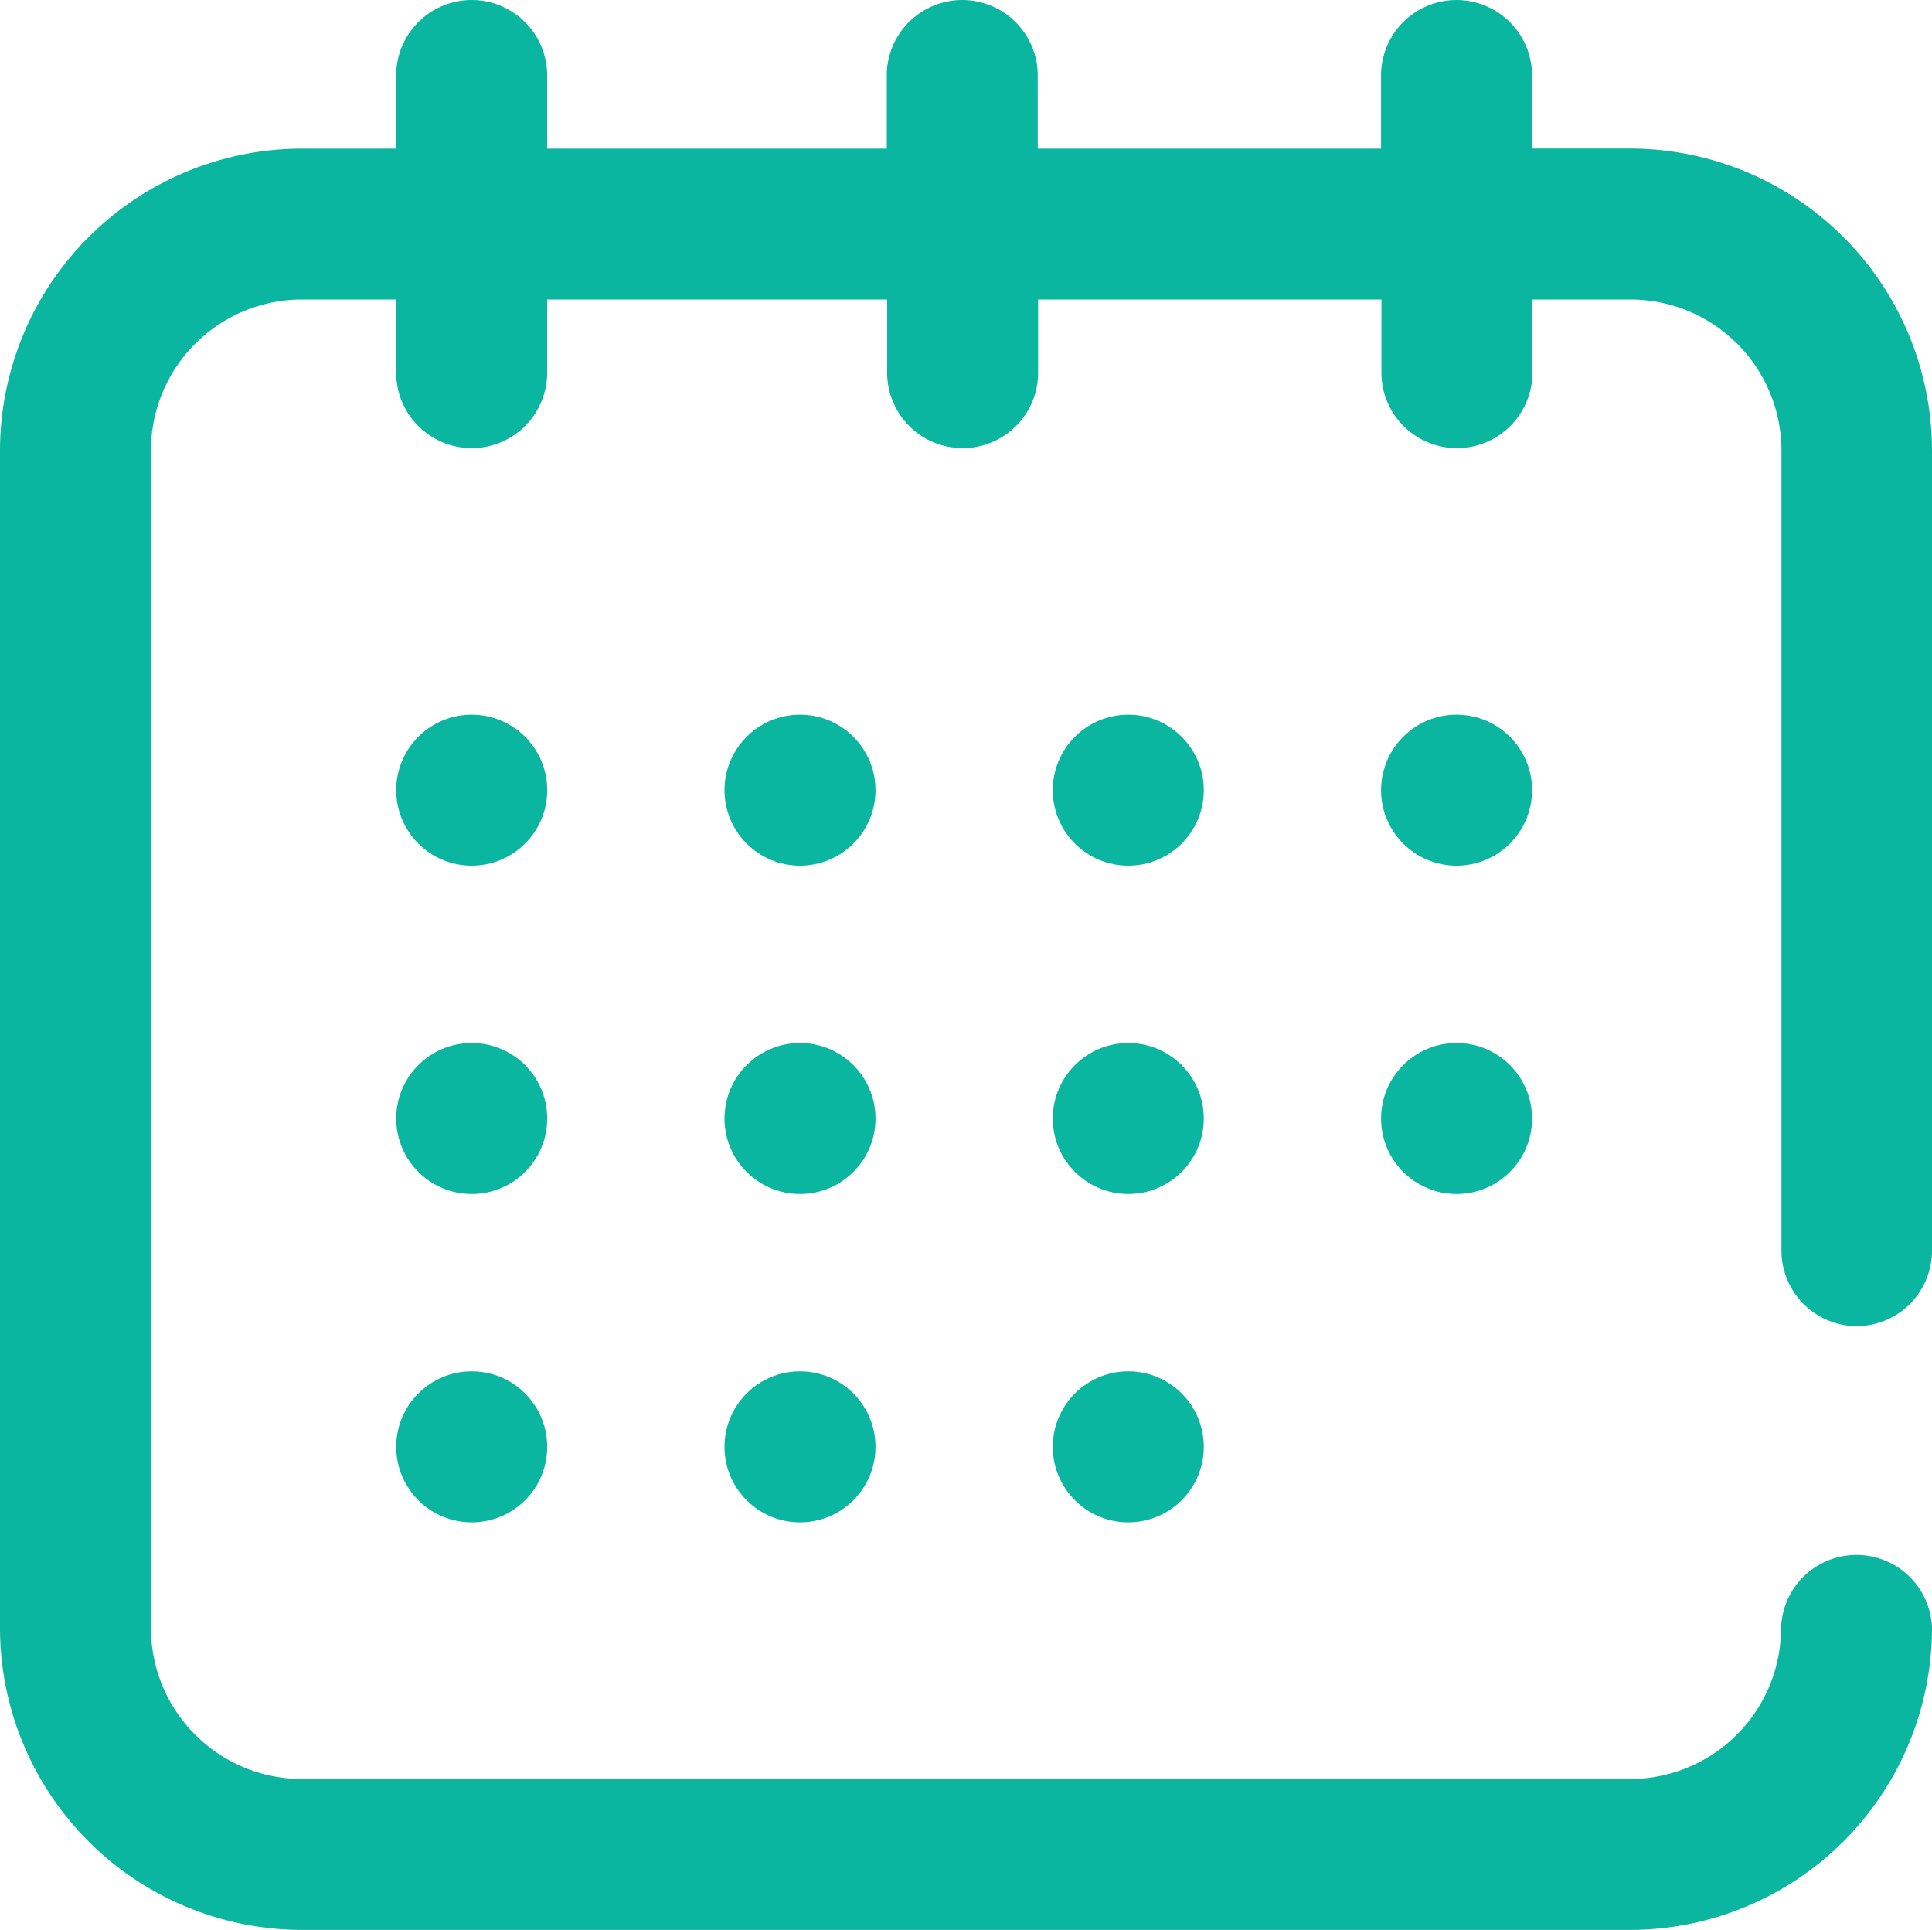 <svg xmlns="http://www.w3.org/2000/svg" width="25" height="24.969" viewBox="0 0 25 24.969">
  <g id="calendar_1_" data-name="calendar (1)" transform="translate(0 -0.031)">
    <g id="Group_14798" data-name="Group 14798">
      <g id="Group_14797" data-name="Group 14797">
        <path id="Path_19337" data-name="Path 19337" d="M24.023,17.188A.977.977,0,0,0,25,16.211V5.859a3.911,3.911,0,0,0-3.906-3.906h-1.27V.977a.977.977,0,0,0-1.953,0v.977H13.428V.977a.977.977,0,0,0-1.953,0v.977H7.08V.977a.977.977,0,0,0-1.953,0v.977H3.906A3.911,3.911,0,0,0,0,5.859V21.094A3.911,3.911,0,0,0,3.906,25H21.094A3.911,3.911,0,0,0,25,21.094a.977.977,0,0,0-1.953,0,1.955,1.955,0,0,1-1.953,1.953H3.906a1.955,1.955,0,0,1-1.953-1.953V5.859A1.955,1.955,0,0,1,3.906,3.906H5.127v.977a.977.977,0,0,0,1.953,0V3.906h4.4v.977a.977.977,0,0,0,1.953,0V3.906h4.443v.977a.977.977,0,0,0,1.953,0V3.906h1.27a1.955,1.955,0,0,1,1.953,1.953V16.211A.977.977,0,0,0,24.023,17.188Z" fill="#0ab69f"/>
      </g>
    </g>
    <g id="Group_14800" data-name="Group 14800" transform="translate(5.127 9.277)">
      <g id="Group_14799" data-name="Group 14799">
        <circle id="Ellipse_3385" data-name="Ellipse 3385" cx="0.977" cy="0.977" r="0.977" transform="translate(0 0)" fill="#0ab69f"/>
      </g>
    </g>
    <g id="Group_14802" data-name="Group 14802" transform="translate(13.623 9.277)">
      <g id="Group_14801" data-name="Group 14801">
        <circle id="Ellipse_3386" data-name="Ellipse 3386" cx="0.977" cy="0.977" r="0.977" transform="translate(0 0)" fill="#0ab69f"/>
      </g>
    </g>
    <g id="Group_14804" data-name="Group 14804" transform="translate(17.871 9.277)">
      <g id="Group_14803" data-name="Group 14803">
        <circle id="Ellipse_3387" data-name="Ellipse 3387" cx="0.977" cy="0.977" r="0.977" transform="translate(0 0)" fill="#0ab69f"/>
      </g>
    </g>
    <g id="Group_14806" data-name="Group 14806" transform="translate(5.127 13.525)">
      <g id="Group_14805" data-name="Group 14805">
        <circle id="Ellipse_3388" data-name="Ellipse 3388" cx="0.977" cy="0.977" r="0.977" transform="translate(0 0)" fill="#0ab69f"/>
      </g>
    </g>
    <g id="Group_14808" data-name="Group 14808" transform="translate(5.127 17.773)">
      <g id="Group_14807" data-name="Group 14807">
        <circle id="Ellipse_3389" data-name="Ellipse 3389" cx="0.977" cy="0.977" r="0.977" transform="translate(0 0)" fill="#0ab69f"/>
      </g>
    </g>
    <g id="Group_14810" data-name="Group 14810" transform="translate(9.375 9.277)">
      <g id="Group_14809" data-name="Group 14809">
        <circle id="Ellipse_3390" data-name="Ellipse 3390" cx="0.977" cy="0.977" r="0.977" transform="translate(0 0)" fill="#0ab69f"/>
      </g>
    </g>
    <g id="Group_14812" data-name="Group 14812" transform="translate(9.375 13.525)">
      <g id="Group_14811" data-name="Group 14811">
        <circle id="Ellipse_3391" data-name="Ellipse 3391" cx="0.977" cy="0.977" r="0.977" transform="translate(0 0)" fill="#0ab69f"/>
      </g>
    </g>
    <g id="Group_14814" data-name="Group 14814" transform="translate(9.375 17.773)">
      <g id="Group_14813" data-name="Group 14813">
        <circle id="Ellipse_3392" data-name="Ellipse 3392" cx="0.977" cy="0.977" r="0.977" transform="translate(0 0)" fill="#0ab69f"/>
      </g>
    </g>
    <g id="Group_14816" data-name="Group 14816" transform="translate(13.623 13.525)">
      <g id="Group_14815" data-name="Group 14815">
        <circle id="Ellipse_3393" data-name="Ellipse 3393" cx="0.977" cy="0.977" r="0.977" transform="translate(0 0)" fill="#0ab69f"/>
      </g>
    </g>
    <g id="Group_14818" data-name="Group 14818" transform="translate(17.871 13.525)">
      <g id="Group_14817" data-name="Group 14817">
        <circle id="Ellipse_3394" data-name="Ellipse 3394" cx="0.977" cy="0.977" r="0.977" transform="translate(0 0)" fill="#0ab69f"/>
      </g>
    </g>
    <g id="Group_14820" data-name="Group 14820" transform="translate(13.623 17.773)">
      <g id="Group_14819" data-name="Group 14819">
        <circle id="Ellipse_3395" data-name="Ellipse 3395" cx="0.977" cy="0.977" r="0.977" transform="translate(0 0)" fill="#0ab69f"/>
      </g>
    </g>
  </g>
</svg>
